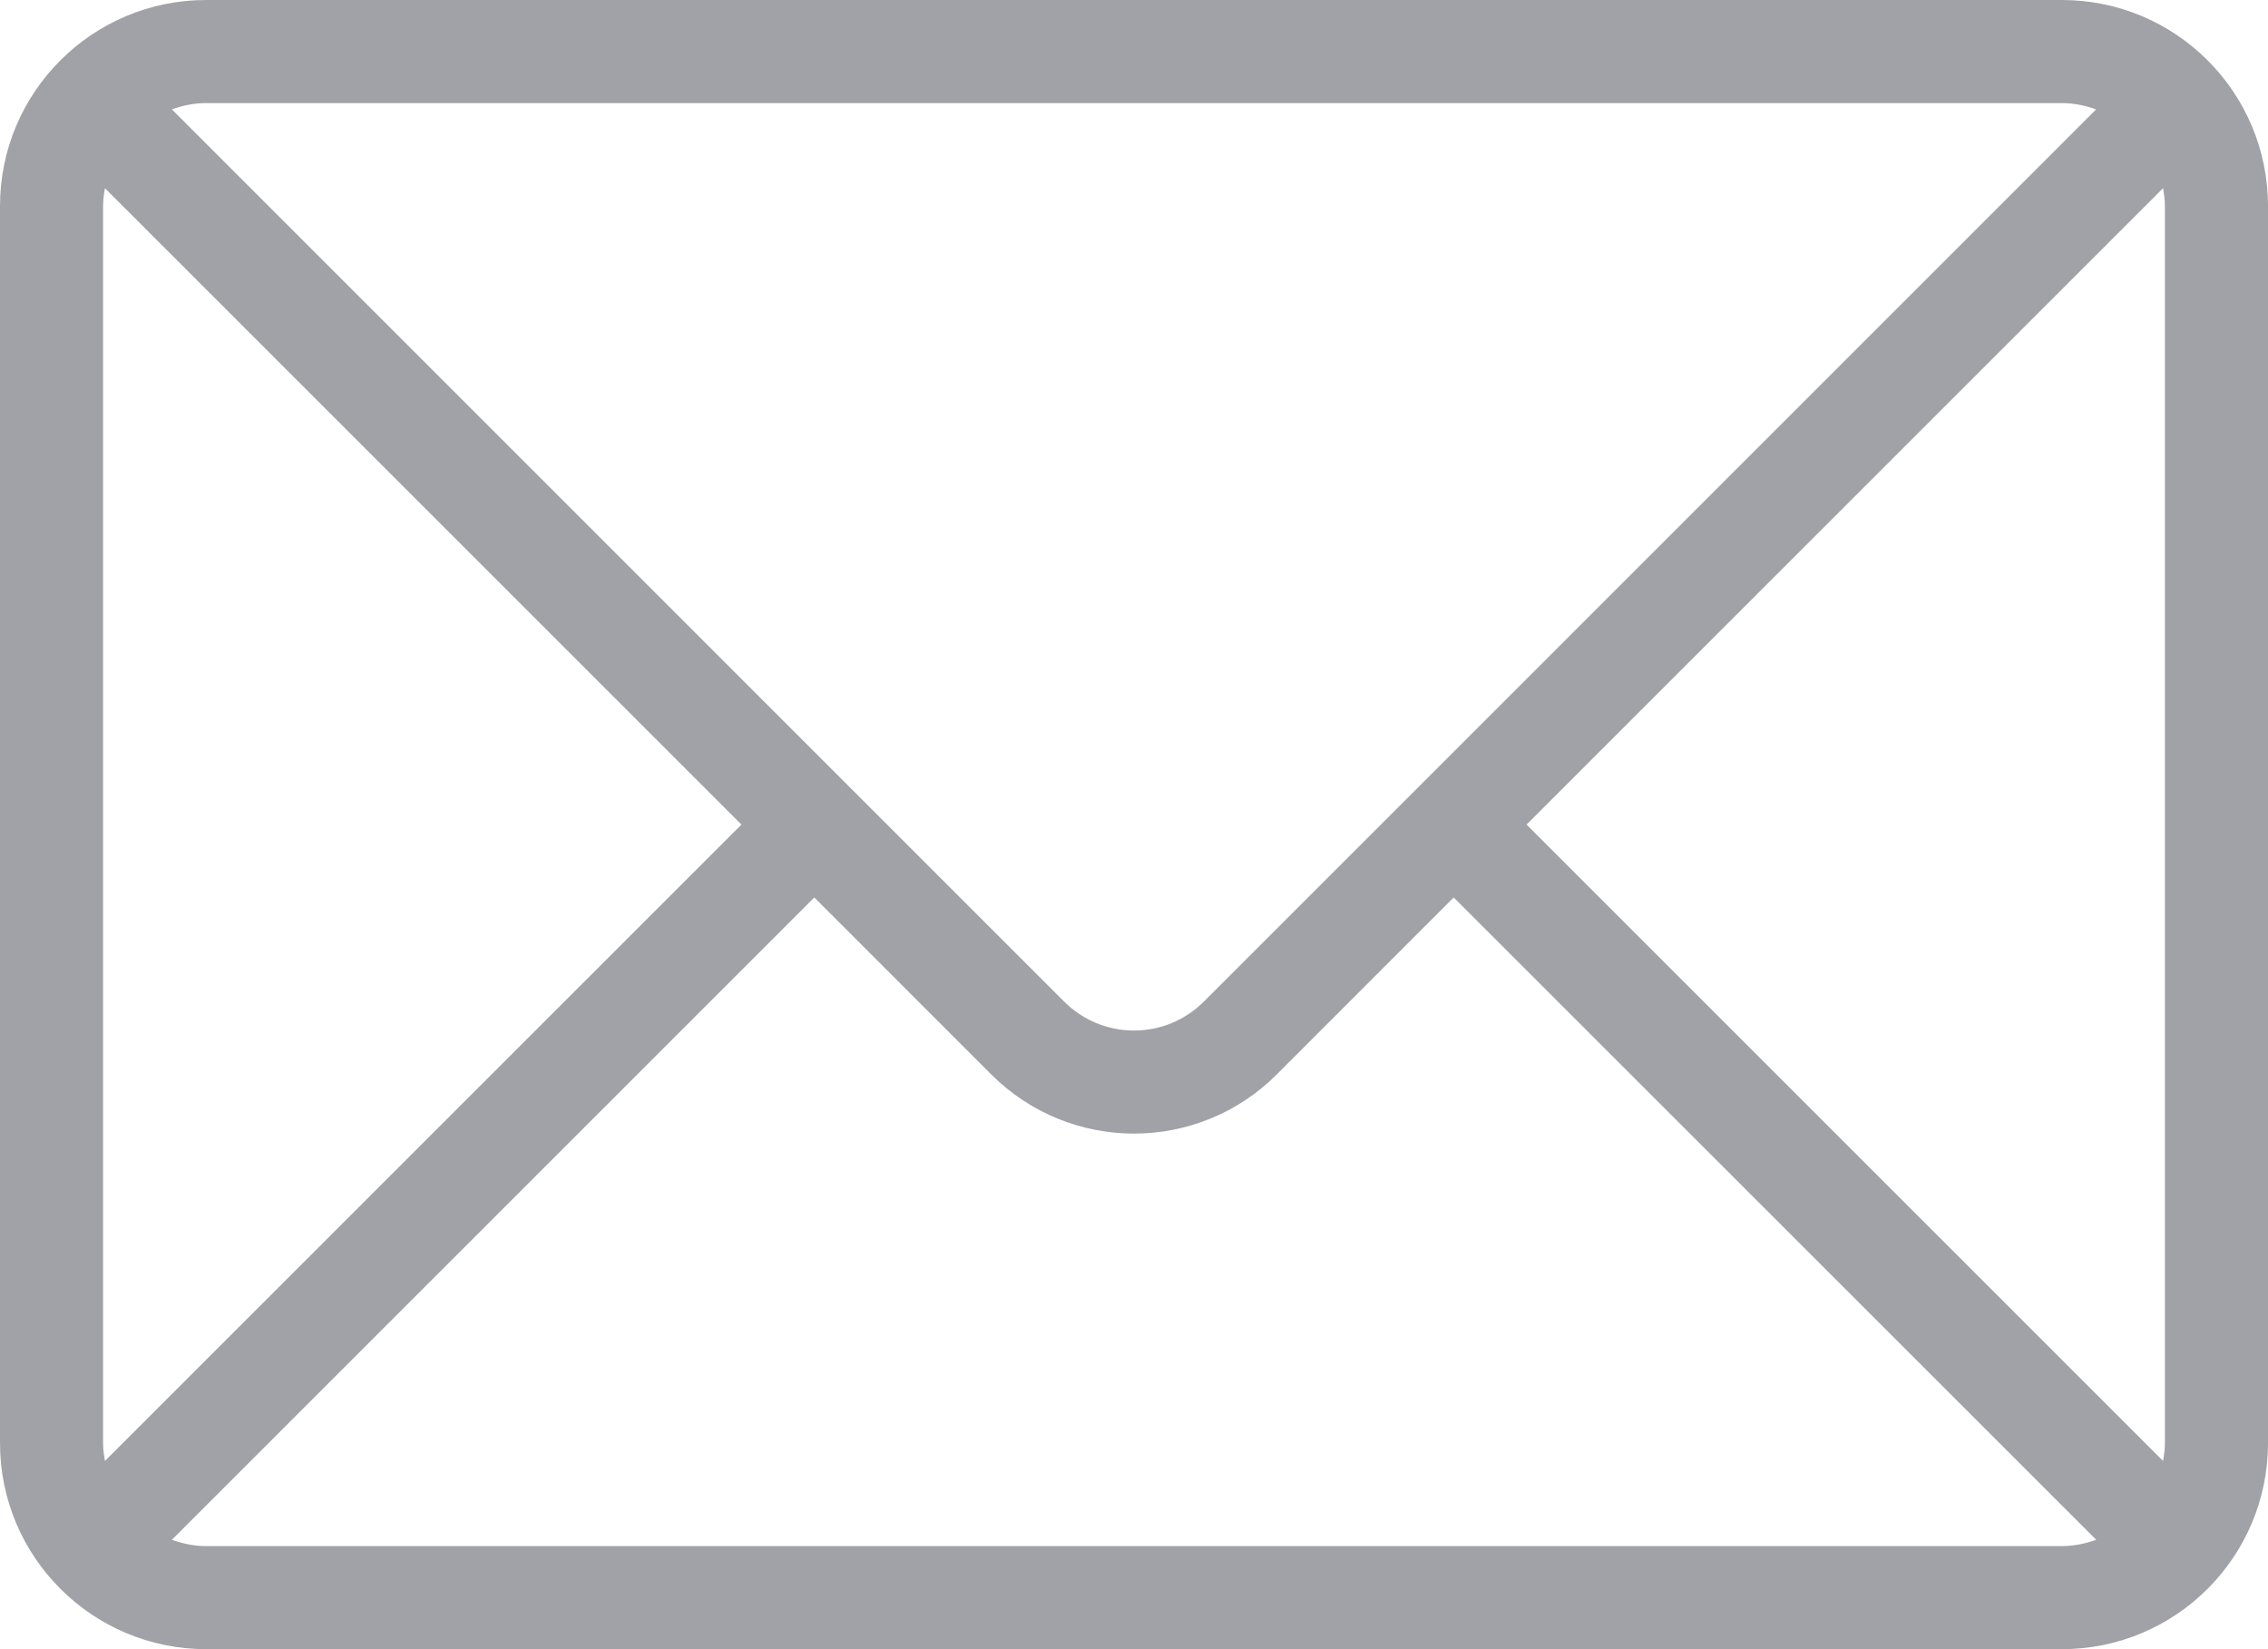 <?xml version="1.0" encoding="UTF-8" standalone="no"?>
<svg width="22px" height="16px" viewBox="0 0 22 16" version="1.1" xmlns="http://www.w3.org/2000/svg" xmlns:xlink="http://www.w3.org/1999/xlink" xmlns:sketch="http://www.bohemiancoding.com/sketch/ns">
    <!-- Generator: Sketch 3.4.3 (16618) - http://www.bohemiancoding.com/sketch -->
    <title>envelope</title>
    <desc>Created with Sketch.</desc>
    <defs></defs>
    <g id="About" stroke="none" stroke-width="1" fill="none" fill-rule="evenodd" sketch:type="MSPage">
        <g id="L" sketch:type="MSArtboardGroup" transform="translate(-925, -30)" fill="#A1A2A7">
            <g id="header" sketch:type="MSLayerGroup" transform="translate(30, 12)">
                <path d="M915,18 L897,18 C895.895,18 895,18.895 895,20 L895,32 C895,33.105 895.895,34 897,34 L915,34 C916.105,34 917,33.105 917,32 L917,20 C917,18.895 916.105,18 915,18 M897,19 L915,19 C915.117,19 915.229,19.024 915.333,19.061 L906.678,27.717 C906.496,27.898 906.256,27.998 906,27.998 C905.744,27.998 905.504,27.898 905.322,27.717 L896.667,19.061 C896.771,19.024 896.883,19 897,19 M896,32 L896,20 C896,19.941 896.008,19.883 896.018,19.826 L902.192,26 L896.018,32.174 C896.008,32.117 896,32.059 896,32 M915,33 L897,33 C896.883,33 896.771,32.976 896.667,32.939 L902.899,26.707 L904.615,28.424 C904.998,28.806 905.499,28.998 906,28.998 C906.501,28.998 907.003,28.806 907.385,28.424 L909.101,26.707 L915.334,32.939 C915.229,32.976 915.117,33 915,33 M916,32 C916,32.059 915.992,32.117 915.982,32.174 L909.808,26 L915.982,19.826 C915.992,19.883 916,19.941 916,20 L916,32" id="envelope" sketch:type="MSShapeGroup"></path>
            </g>
        </g>
    </g>
</svg>